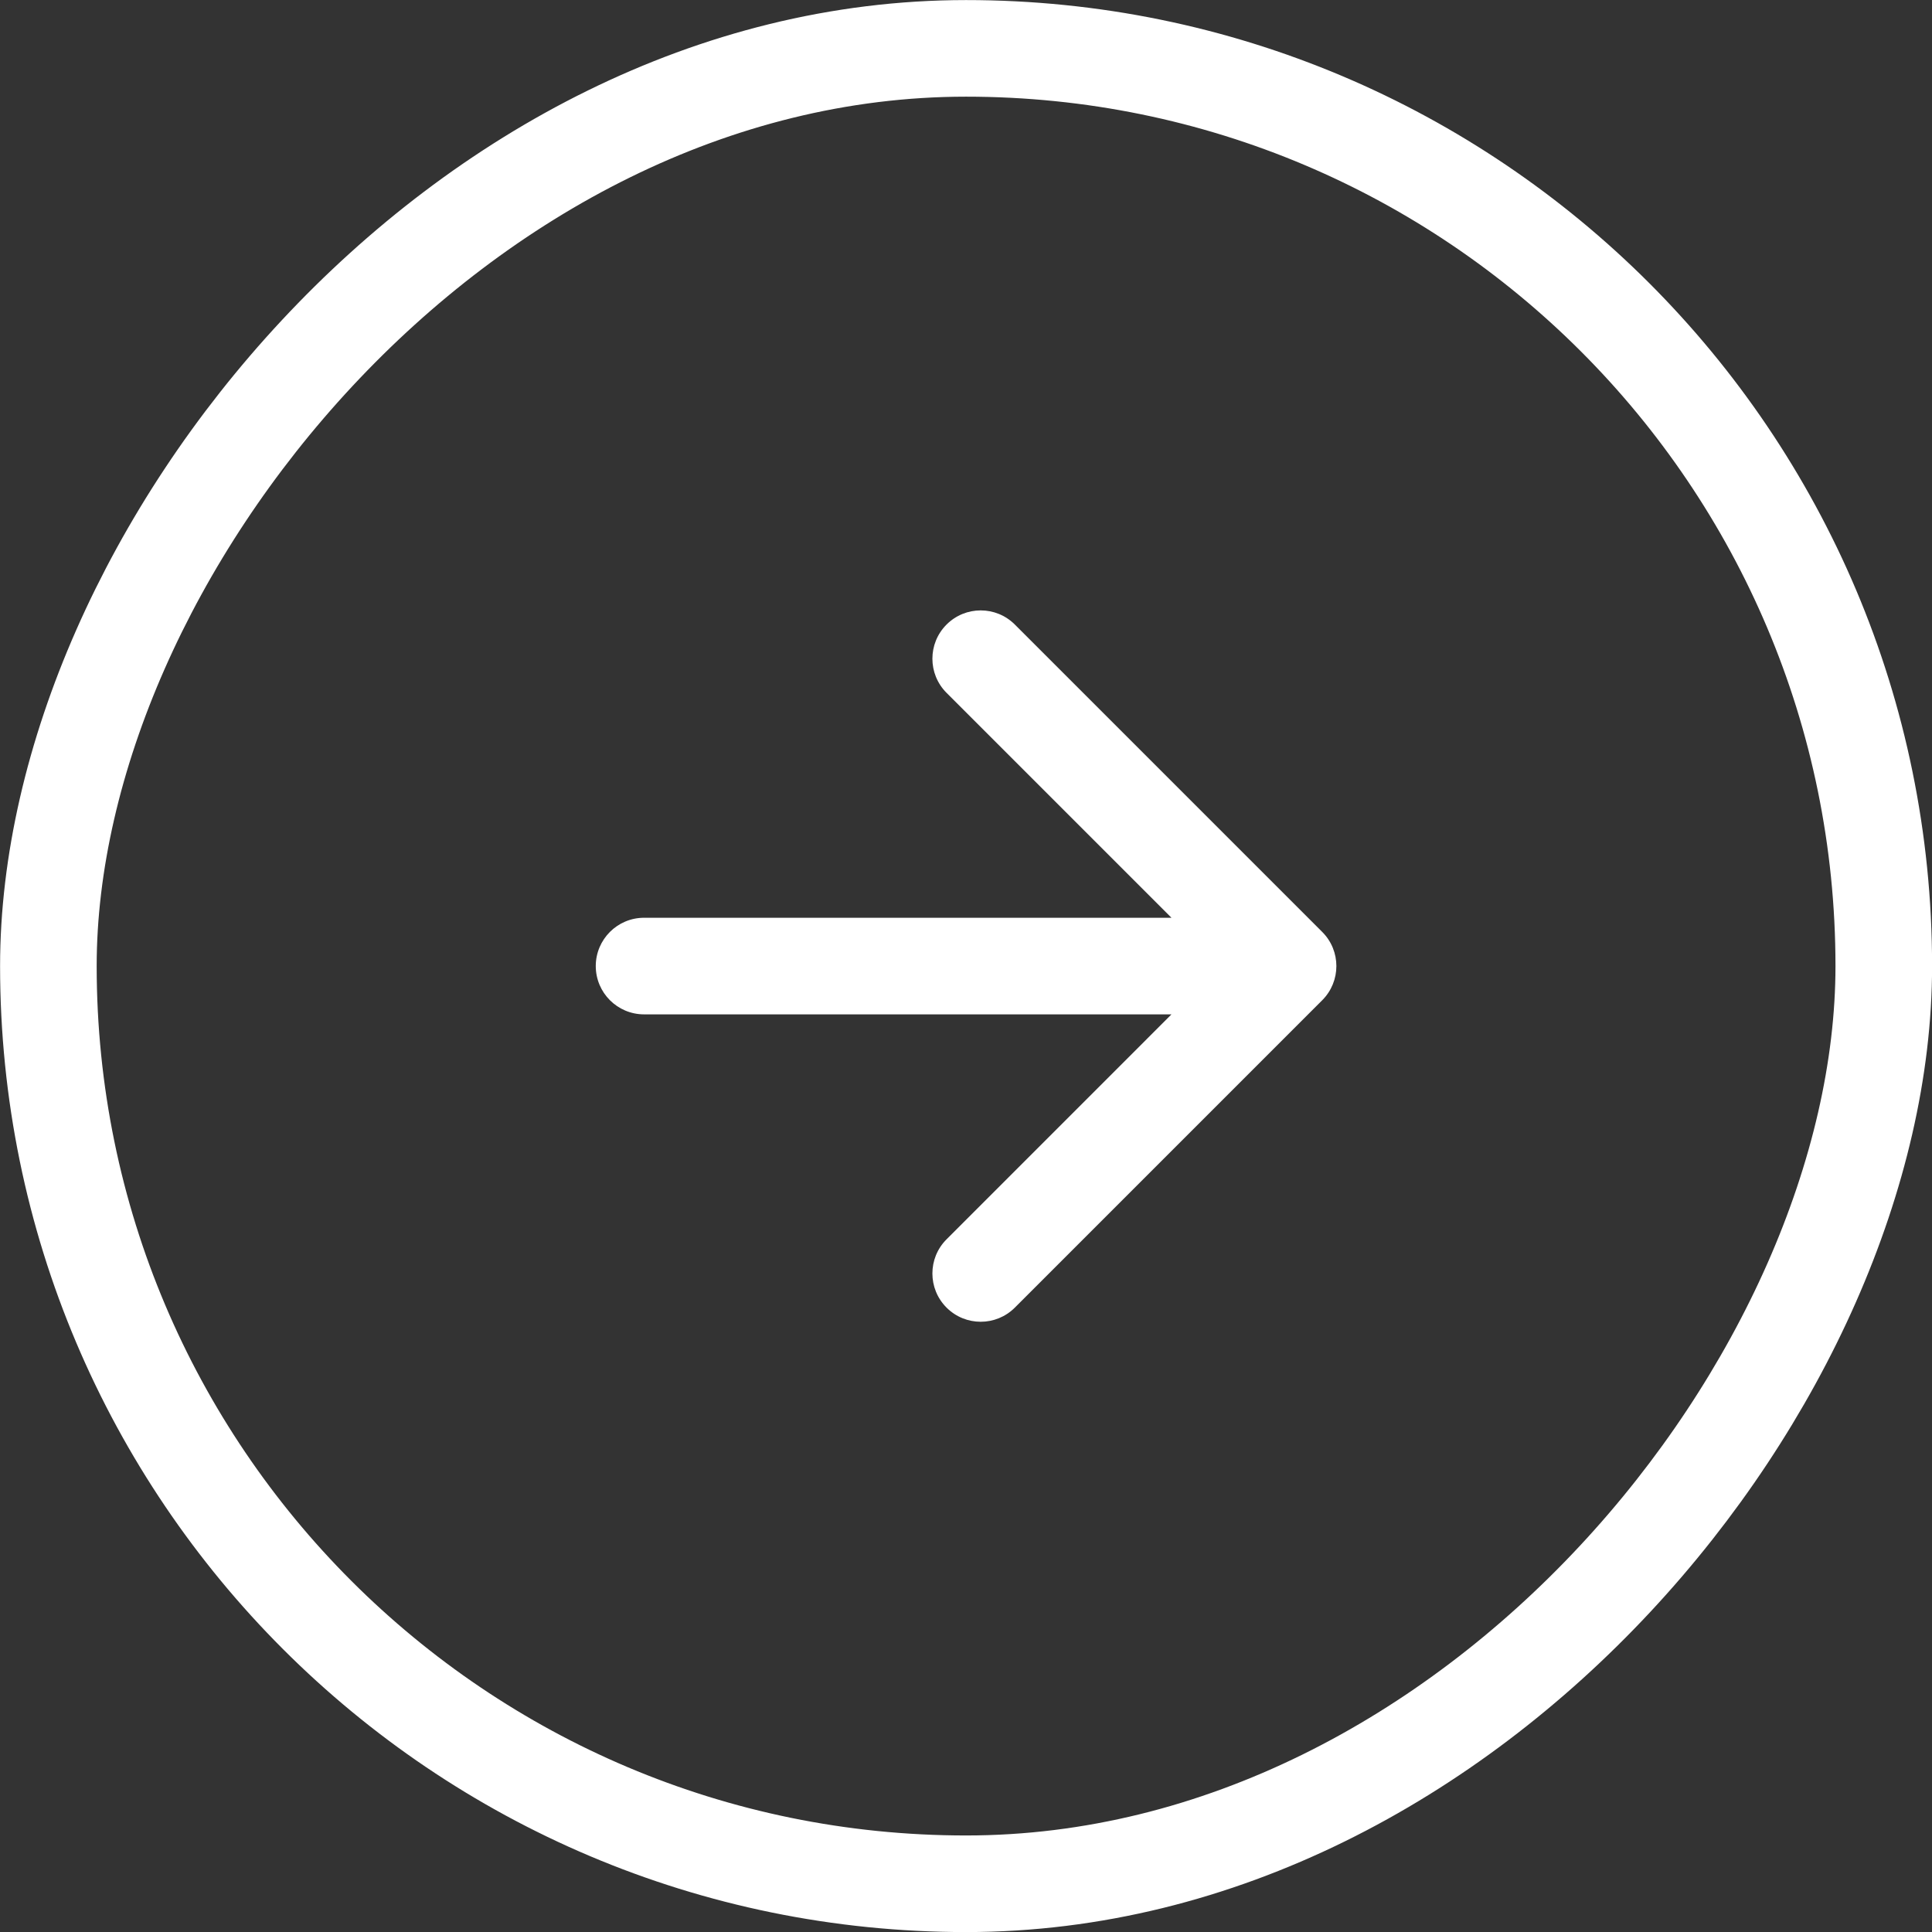 <svg width="60" height="60" viewBox="0 0 60 60" fill="none" xmlns="http://www.w3.org/2000/svg">
<rect x="0" y="0" width="60" height="60" fill="#333333" stroke="none"/>
<rect x="-1.5" y="1.5" width="57" height="57" rx="28.5" transform="matrix(-1 8.06532e-05 8.06532e-05 1 57 0)" stroke="white" stroke-width="3"/>
<path d="M20.002 28.502C19.174 28.502 18.502 29.174 18.502 30.002C18.502 30.831 19.174 31.502 20.002 31.502V28.502ZM41.063 31.063C41.649 30.477 41.649 29.527 41.063 28.942L31.517 19.396C30.931 18.81 29.982 18.81 29.396 19.396C28.81 19.982 28.81 20.931 29.396 21.517L37.881 30.002L29.396 38.488C28.81 39.074 28.81 40.023 29.396 40.609C29.982 41.195 30.931 41.195 31.517 40.609L41.063 31.063ZM20.002 30.002V31.502H40.002V30.002V28.502H20.002V30.002Z" fill="white"/>
</svg>
